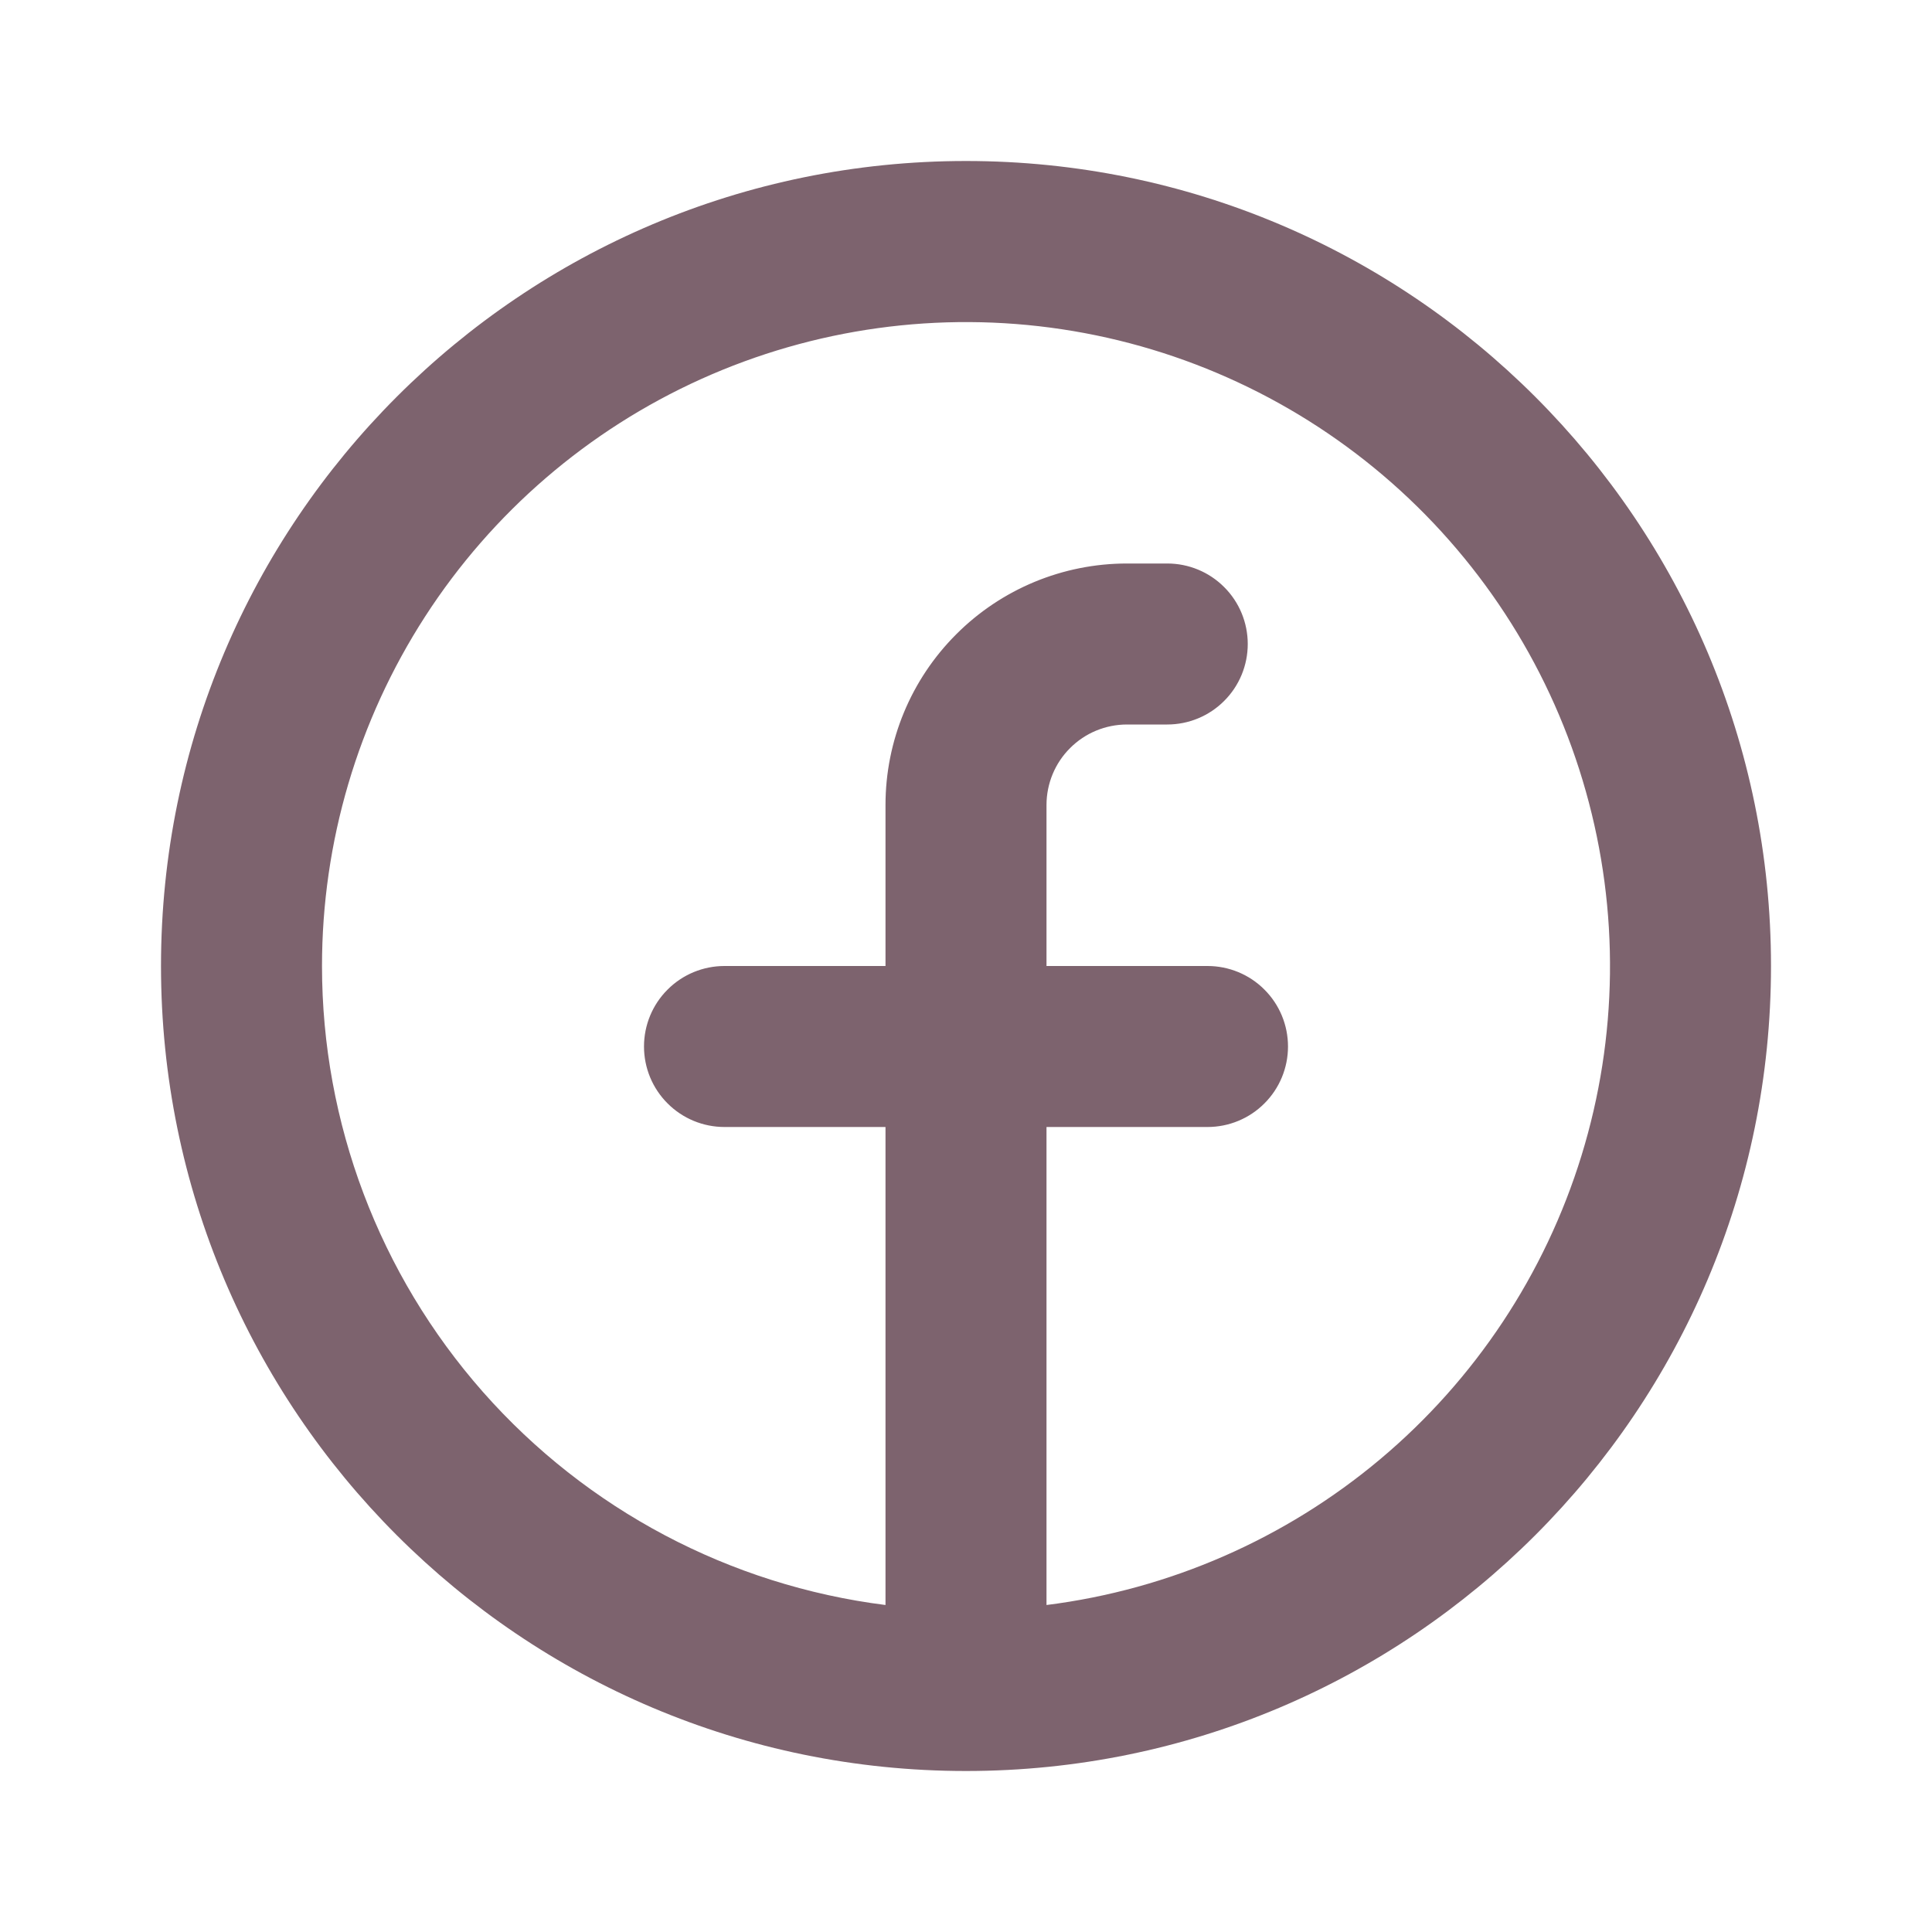 <svg width="24" height="24" viewBox="0 0 24 24" fill="none" xmlns="http://www.w3.org/2000/svg">
<path fill-rule="evenodd" clip-rule="evenodd" d="M4 12C4 10.46 4.445 8.954 5.28 7.66C6.115 6.367 7.306 5.342 8.709 4.709C10.112 4.076 11.668 3.861 13.191 4.09C14.713 4.319 16.137 4.983 17.292 6.001C18.446 7.019 19.283 8.349 19.7 9.831C20.118 11.313 20.099 12.884 19.646 14.355C19.193 15.826 18.325 17.136 17.146 18.126C15.967 19.116 14.527 19.746 13 19.938V14H15C15.265 14 15.52 13.895 15.707 13.707C15.895 13.52 16 13.265 16 13C16 12.735 15.895 12.48 15.707 12.293C15.52 12.105 15.265 12 15 12H13V10C13 9.735 13.105 9.48 13.293 9.293C13.48 9.105 13.735 9 14 9H14.5C14.765 9 15.02 8.895 15.207 8.707C15.395 8.52 15.5 8.265 15.5 8C15.5 7.735 15.395 7.48 15.207 7.293C15.02 7.105 14.765 7 14.5 7H14C13.204 7 12.441 7.316 11.879 7.879C11.316 8.441 11 9.204 11 10V12H9C8.735 12 8.48 12.105 8.293 12.293C8.105 12.48 8 12.735 8 13C8 13.265 8.105 13.52 8.293 13.707C8.48 13.895 8.735 14 9 14H11V19.938C9.067 19.694 7.289 18.753 6 17.292C4.711 15.83 4 13.949 4 12ZM12 22C17.523 22 22 17.523 22 12C22 6.477 17.523 2 12 2C6.477 2 2 6.477 2 12C2 17.523 6.477 22 12 22Z" fill="#7D636E"/>
</svg>
